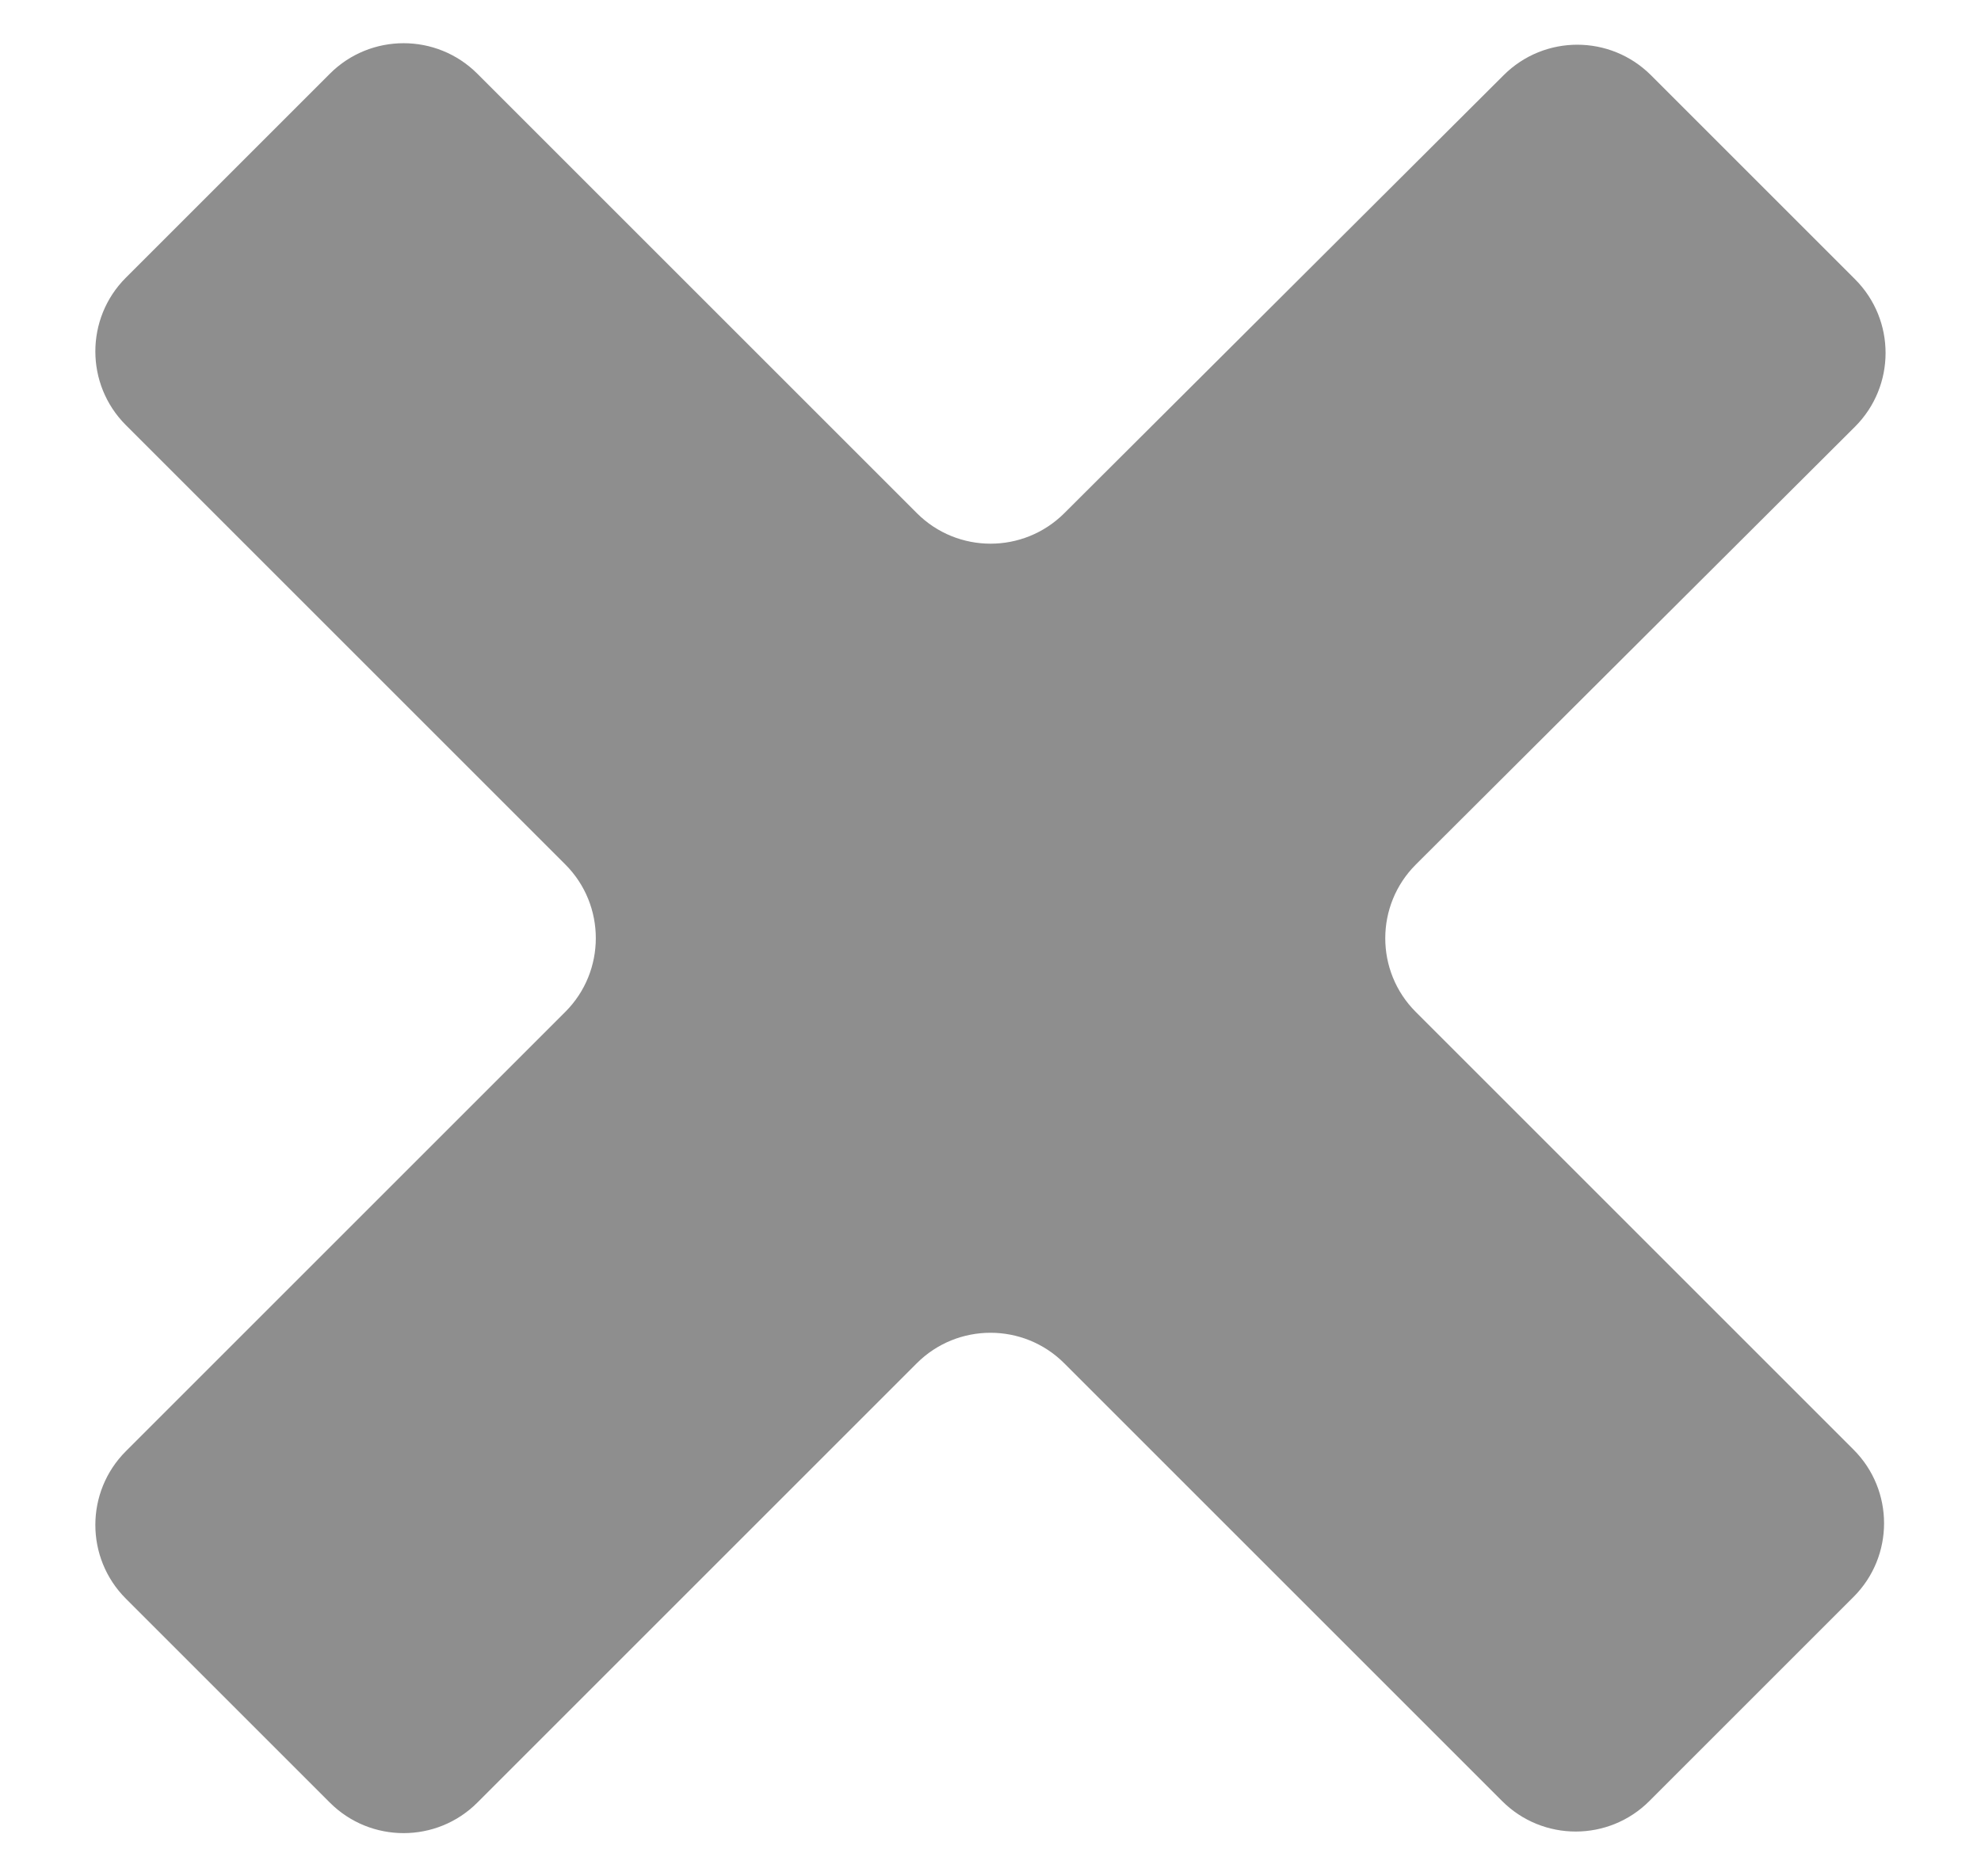 <svg width="19" height="18" viewBox="0 0 19 18" fill="none" xmlns="http://www.w3.org/2000/svg">
<path d="M13.58 8.293C13.189 8.683 13.188 9.317 13.579 9.708L17.777 13.906C18.168 14.296 18.168 14.93 17.777 15.32L15.82 17.277C15.43 17.668 14.796 17.668 14.406 17.277L10.207 13.078C9.817 12.688 9.183 12.688 8.793 13.078L4.578 17.293C4.188 17.683 3.554 17.683 3.164 17.293L1.207 15.336C0.817 14.946 0.817 14.312 1.207 13.922L5.422 9.707C5.812 9.317 5.812 8.683 5.422 8.293L1.207 4.078C0.817 3.688 0.817 3.054 1.207 2.664L3.164 0.707C3.554 0.317 4.188 0.317 4.578 0.707L8.794 4.923C9.184 5.313 9.816 5.313 10.207 4.924L14.422 0.721C14.813 0.331 15.445 0.332 15.835 0.722L17.792 2.679C18.183 3.07 18.182 3.704 17.791 4.094L13.58 8.293Z" fill="#8E8E8E"/>
</svg>
